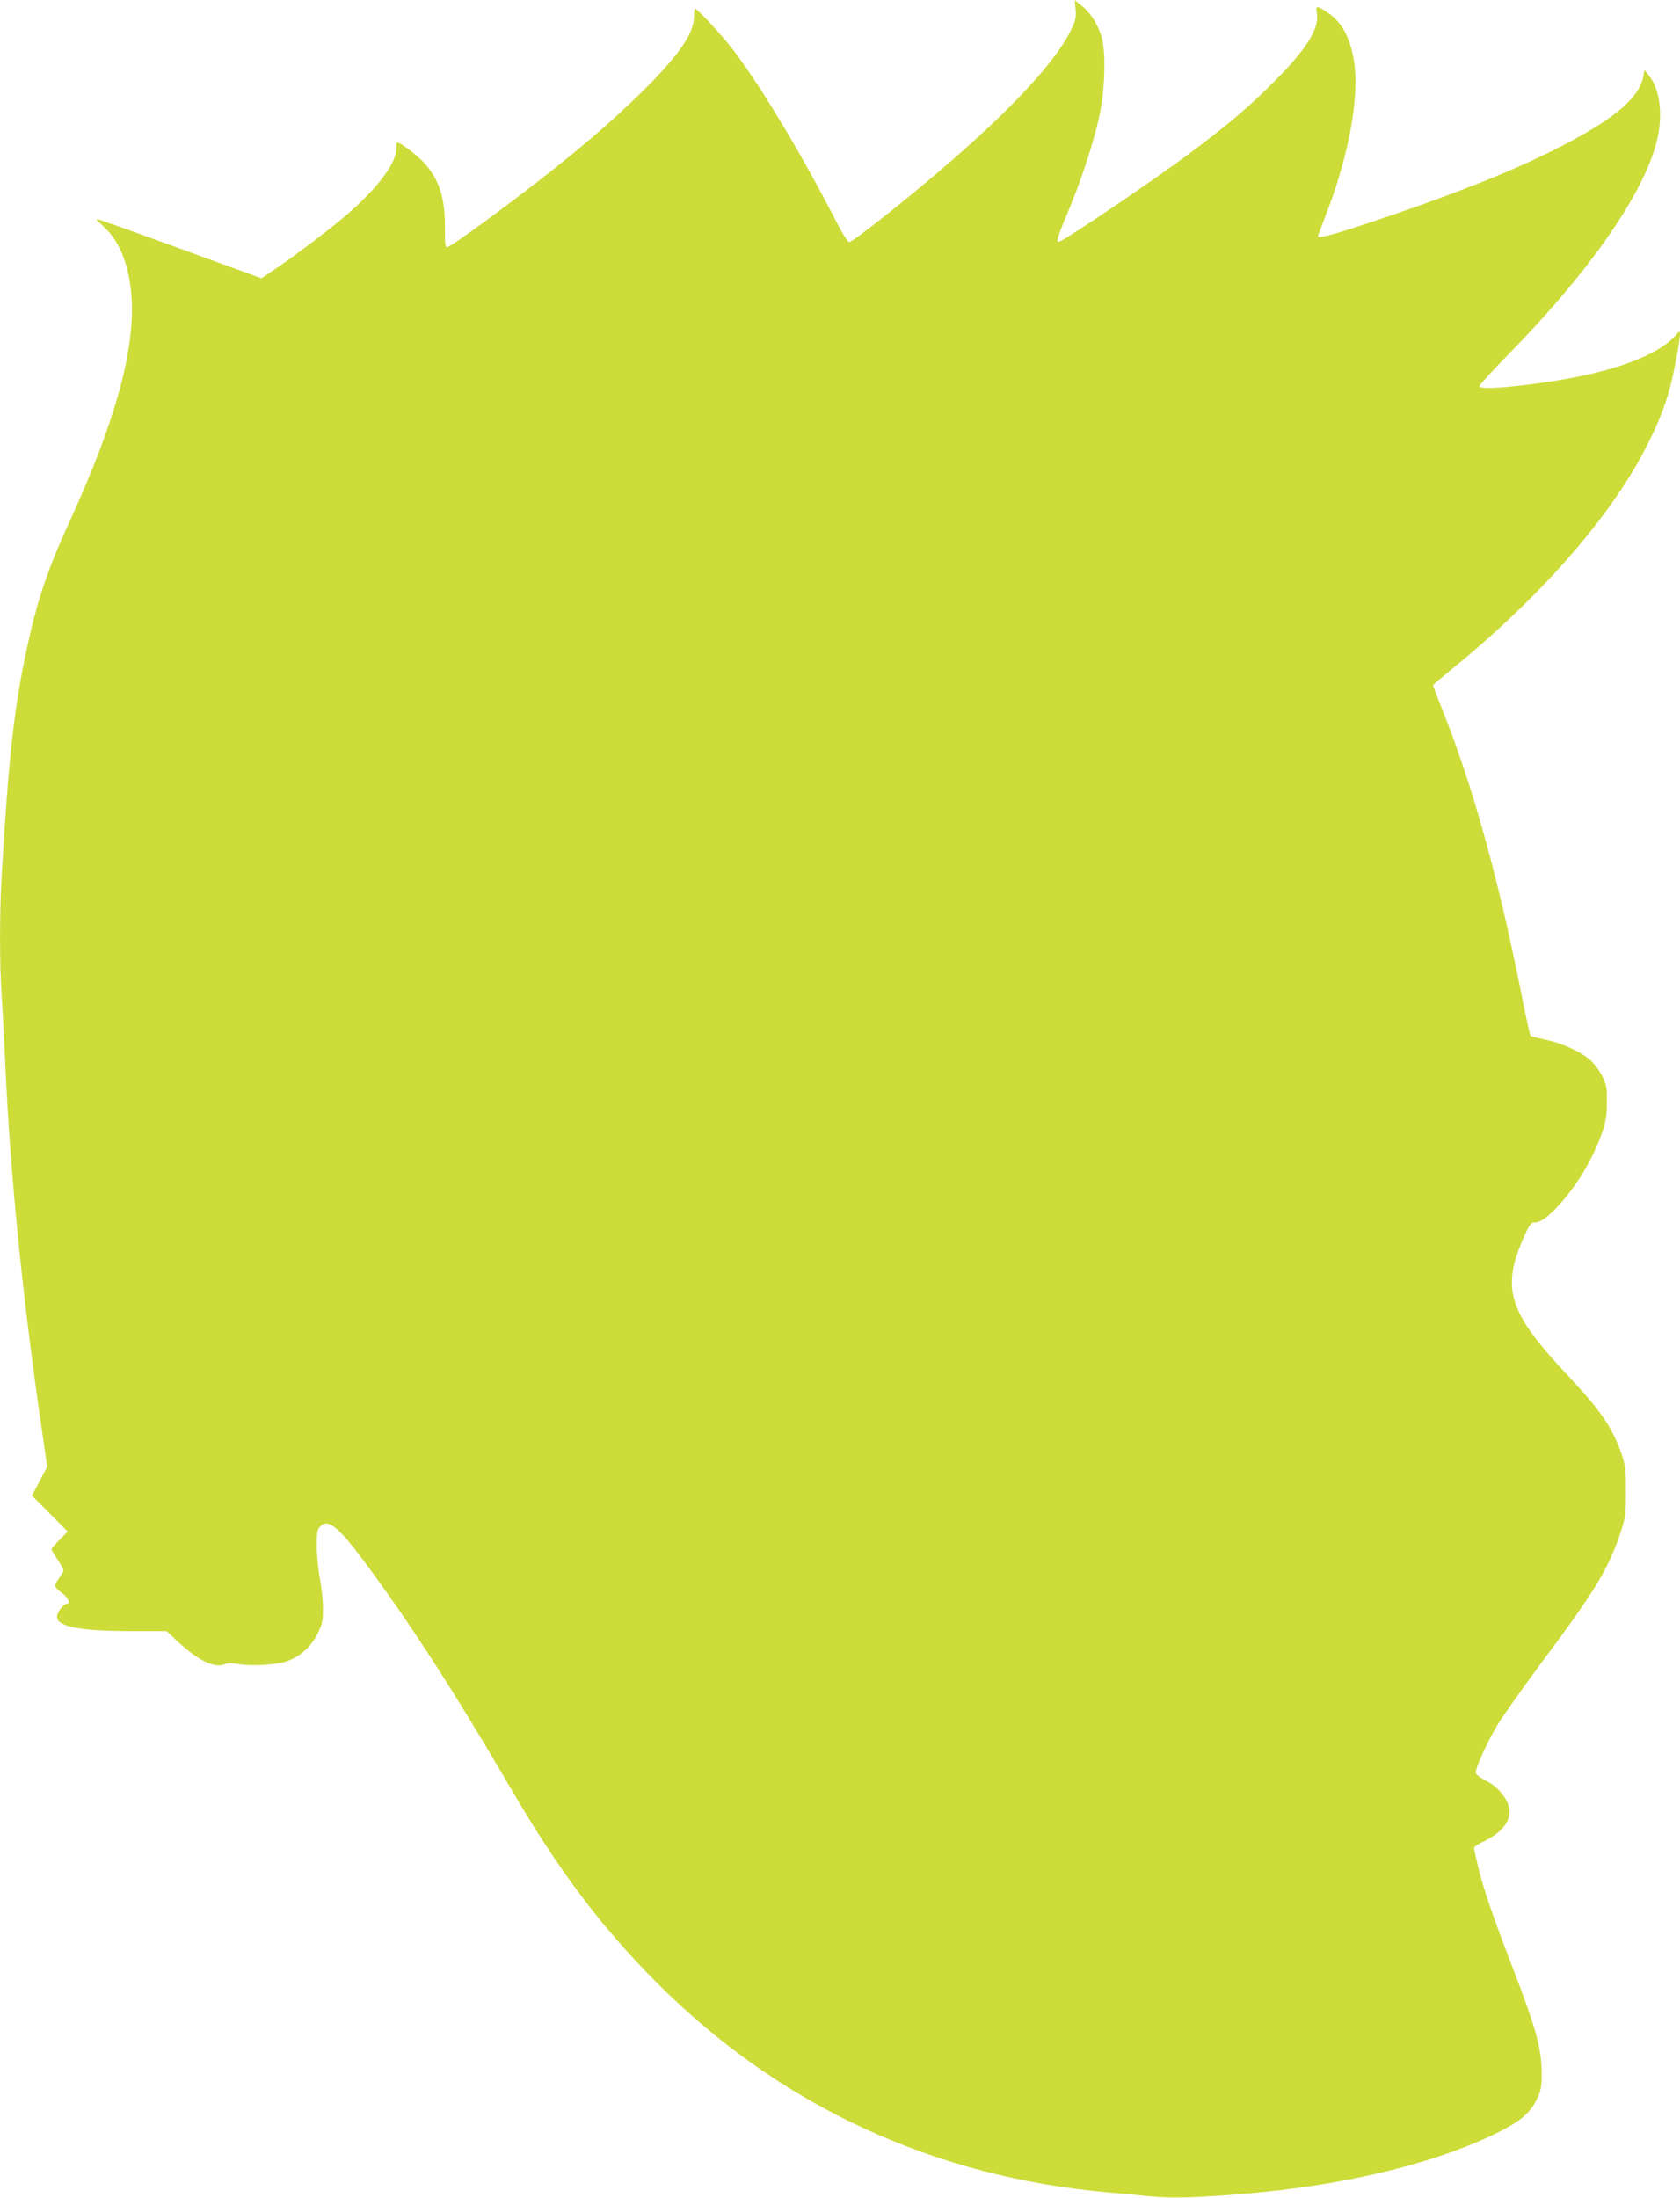 <?xml version="1.0" standalone="no"?>
<!DOCTYPE svg PUBLIC "-//W3C//DTD SVG 20010904//EN"
 "http://www.w3.org/TR/2001/REC-SVG-20010904/DTD/svg10.dtd">
<svg version="1.0" xmlns="http://www.w3.org/2000/svg"
 width="979pt" height="1280pt" viewBox="0 0 979 1280"
 preserveAspectRatio="xMidYMid meet">
<g transform="translate(0,1280) scale(0.1,-0.1)"
fill="#cddc39" stroke="none">
<path d="M6268 12744 c4 -48 0 -64 -31 -127 -100 -201 -408 -521 -868 -902
-218 -181 -405 -325 -420 -325 -8 0 -39 48 -69 107 -207 402 -436 785 -604
1008 -57 77 -213 245 -226 245 -3 0 -6 -22 -6 -48 0 -97 -89 -225 -300 -434
-156 -153 -312 -290 -519 -454 -274 -216 -599 -454 -621 -454 -9 0 -12 28 -11
113 1 173 -33 281 -121 378 -40 44 -138 119 -157 119 -3 0 -5 -16 -5 -35 0
-80 -98 -215 -260 -360 -92 -83 -305 -246 -441 -338 l-85 -58 -480 175 c-263
96 -480 173 -482 171 -2 -2 20 -24 48 -51 91 -85 145 -227 157 -409 19 -307
-96 -721 -355 -1288 -131 -284 -191 -460 -251 -733 -78 -356 -111 -650 -151
-1339 -13 -225 -13 -524 0 -709 5 -77 14 -249 20 -381 30 -669 104 -1400 222
-2198 l23 -159 -44 -84 -45 -85 104 -104 104 -105 -47 -48 c-26 -26 -47 -51
-47 -55 0 -4 16 -31 35 -60 19 -28 35 -57 35 -62 0 -6 -11 -26 -25 -45 -14
-19 -25 -39 -25 -46 0 -7 18 -25 40 -41 35 -25 54 -63 31 -63 -21 0 -62 -55
-59 -79 7 -57 139 -81 453 -81 l186 0 62 -58 c122 -113 215 -159 276 -135 20
7 46 8 83 1 69 -13 221 -4 278 16 79 28 141 83 179 158 30 60 33 75 33 150 0
46 -8 124 -18 173 -9 50 -18 133 -18 186 -1 83 2 100 19 118 42 48 104 2 239
-179 273 -363 533 -765 881 -1360 273 -467 522 -797 845 -1120 712 -713 1611
-1130 2630 -1219 69 -6 179 -16 245 -23 131 -12 275 -8 565 17 548 46 1059
167 1417 335 166 78 229 129 272 220 21 46 25 69 25 145 -1 147 -31 255 -171
620 -108 279 -168 453 -199 580 -13 55 -24 105 -24 112 0 7 24 24 53 37 148
70 192 168 119 266 -35 47 -58 66 -114 95 -27 14 -48 32 -48 41 0 32 64 173
123 272 34 57 152 223 261 370 304 407 385 539 453 737 36 107 37 114 38 255
0 125 -3 154 -23 214 -52 156 -123 260 -312 461 -355 377 -396 511 -252 828
24 52 35 67 52 67 36 0 74 26 138 94 110 119 205 276 259 433 21 62 27 97 27
173 1 85 -2 101 -27 152 -16 32 -47 74 -70 94 -57 50 -165 99 -262 119 -44 9
-83 19 -86 23 -4 4 -30 124 -58 267 -132 660 -283 1201 -455 1629 -31 77 -55
143 -54 146 2 4 57 51 123 105 514 420 920 887 1124 1293 63 125 102 222 130
325 23 79 61 285 61 322 -1 18 -3 18 -23 -6 -87 -100 -292 -187 -572 -243
-253 -50 -575 -82 -575 -56 0 7 78 92 173 189 454 463 762 899 853 1206 49
166 33 330 -40 419 l-23 28 -7 -38 c-22 -116 -147 -228 -421 -376 -279 -150
-637 -295 -1154 -468 -236 -79 -321 -101 -321 -86 0 2 20 55 44 118 141 361
204 720 162 927 -26 129 -72 207 -154 261 -58 38 -66 38 -58 -3 17 -90 -59
-213 -249 -402 -148 -149 -260 -244 -491 -417 -187 -141 -711 -496 -758 -514
-25 -10 -20 10 45 165 79 188 151 408 185 563 34 156 40 379 12 468 -22 72
-65 138 -115 177 l-40 32 5 -55z"/>
</g>
</svg>
